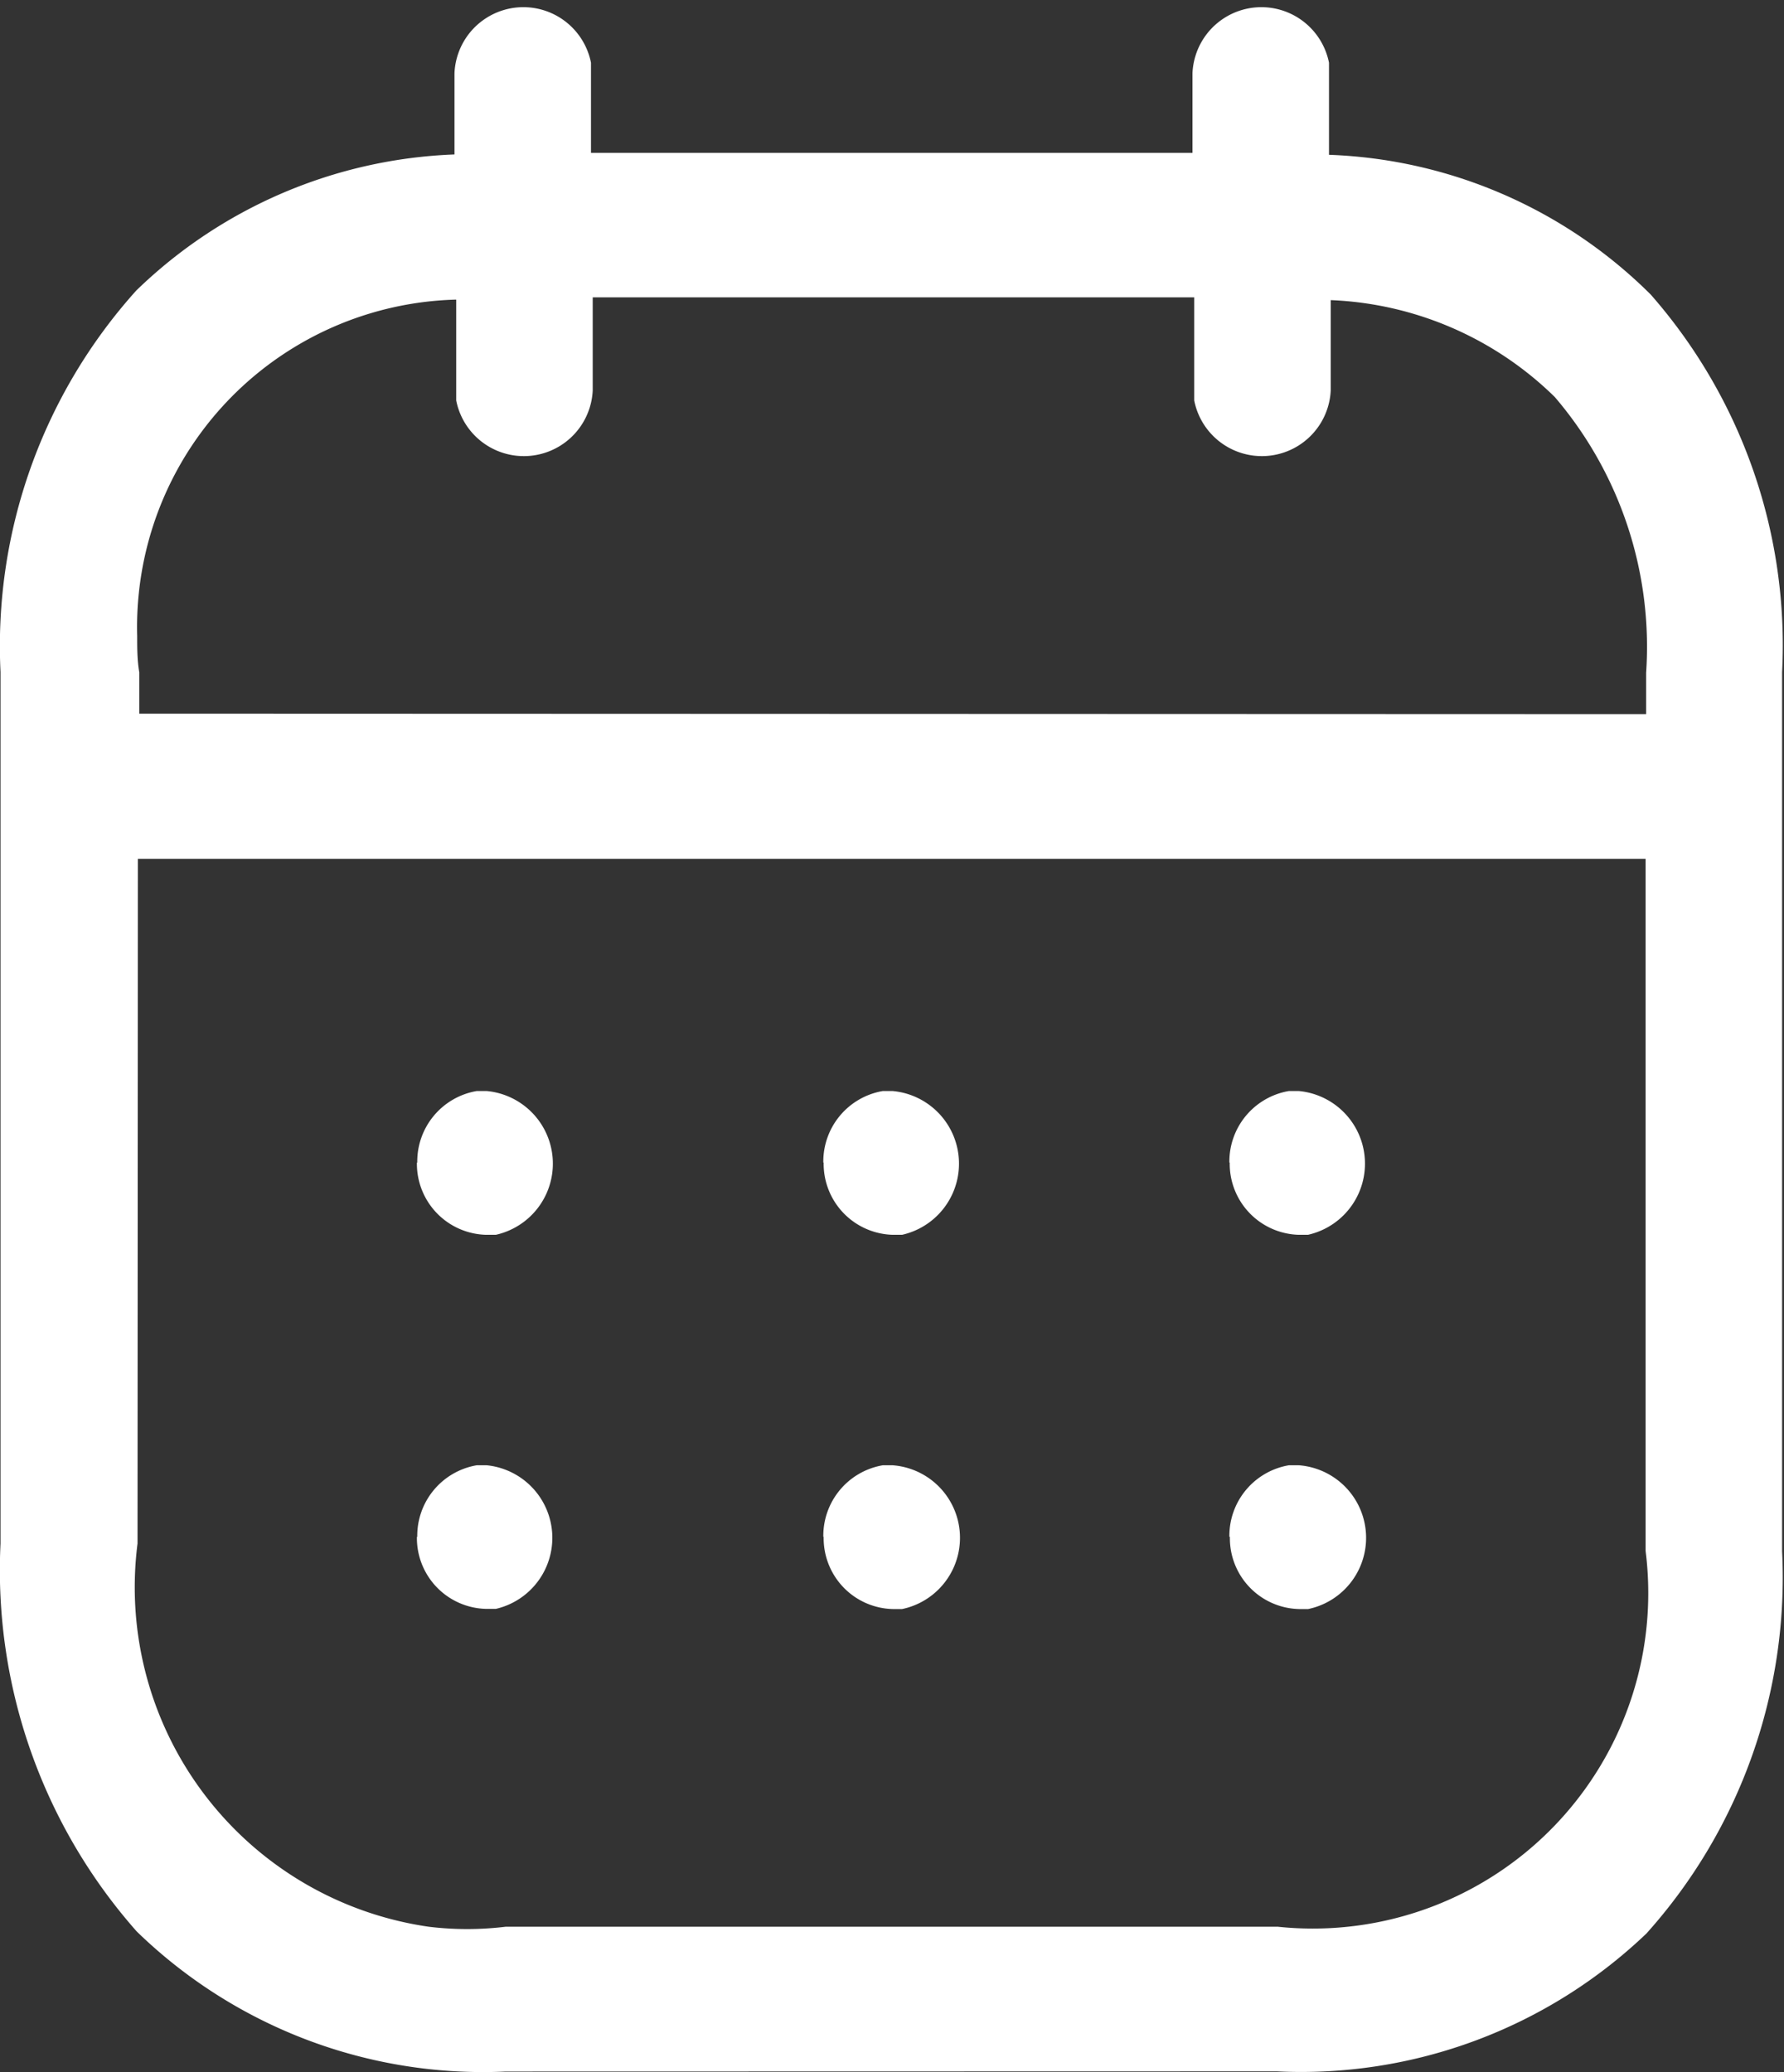 <svg xmlns="http://www.w3.org/2000/svg" width="10.351" height="12.021" viewBox="0 0 10.351 12.021">
  <rect x="0" y="0" width="10.351" height="12.021" fill="#333333" stroke="none"/>
  <path id="date-icon" d="M349.434,284.919a2.882,2.882,0,0,1-2.141-.813,3.163,3.163,0,0,1-.79-2.25V276.8a3.082,3.082,0,0,1,.788-2.213,2.8,2.8,0,0,1,1.846-.789v-.472a.4.4,0,0,1,.792-.06l0,.06v.463h3.49v-.463a.4.4,0,0,1,.792-.06l0,.06v.474a2.786,2.786,0,0,1,1.867.811,3.083,3.083,0,0,1,.762,2.19v5.1a3.092,3.092,0,0,1-.787,2.217,2.9,2.9,0,0,1-2.144.8Zm-2.136-3.063a1.99,1.99,0,0,0,1.69,2.223,1.851,1.851,0,0,0,.445,0h4.482a1.946,1.946,0,0,0,2.133-2.18v-4.015H347.3Zm8.753-4.811v-.24a2.228,2.228,0,0,0-.53-1.6,1.968,1.968,0,0,0-1.3-.562v.525a.4.4,0,0,1-.792.057l0-.057v-.541h-3.49v.541a.4.4,0,0,1-.792.057l0-.057v-.528a1.9,1.9,0,0,0-1.851,1.951c0,.07,0,.141.012.211v.24Zm-2.418,4.772a.415.415,0,0,1,.345-.415l.058,0a.422.422,0,0,1,.054.834l-.054,0a.411.411,0,0,1-.4-.419Zm-2.356,0a.415.415,0,0,1,.345-.415l.057,0a.422.422,0,0,1,.055.834l-.055,0a.411.411,0,0,1-.4-.419Zm-2.356,0a.415.415,0,0,1,.345-.415l.058,0a.423.423,0,0,1,.053.833l-.058,0a.411.411,0,0,1-.4-.418Zm4.712-2.171a.415.415,0,0,1,.345-.415l.058,0a.423.423,0,0,1,.053.834l-.054,0a.412.412,0,0,1-.4-.419Zm-2.356,0a.415.415,0,0,1,.345-.415l.057,0a.423.423,0,0,1,.055.834l-.055,0a.412.412,0,0,1-.4-.419Zm-2.356,0a.415.415,0,0,1,.345-.415l.058,0a.423.423,0,0,1,.053.834l-.058,0a.412.412,0,0,1-.4-.419Z" transform="translate(-346.5 -272.902)" fill="#fff"/>
</svg>
